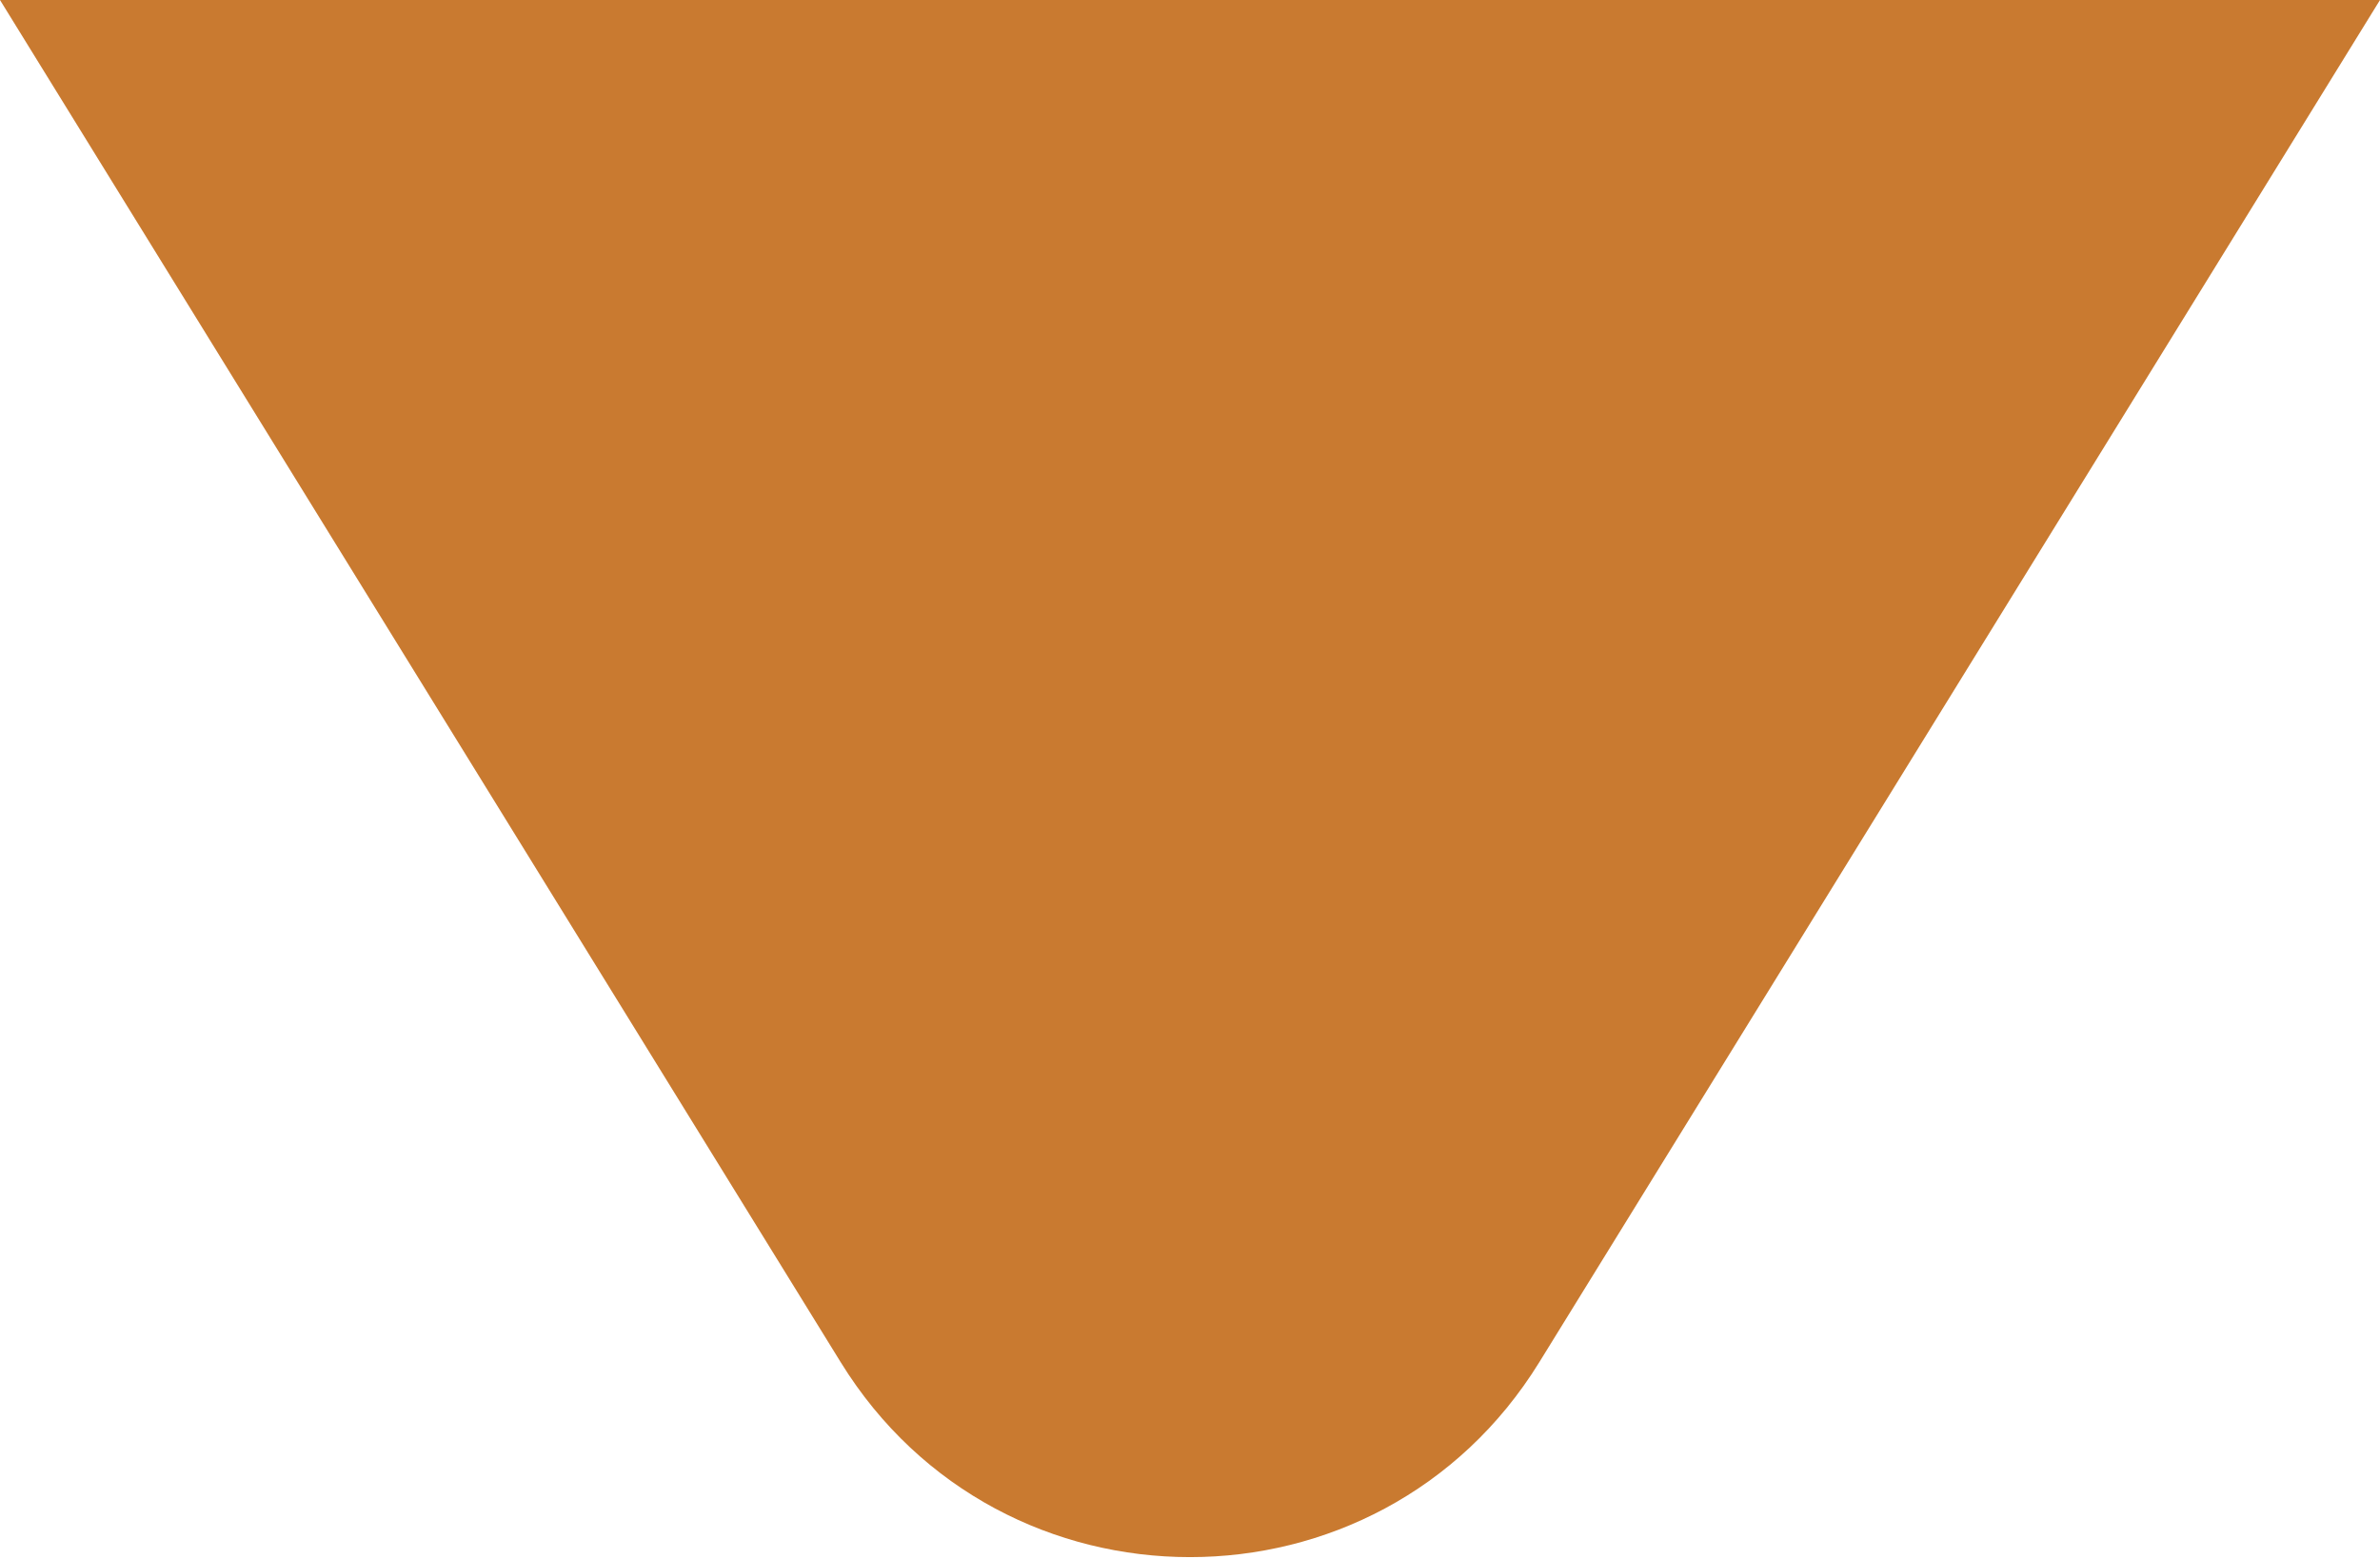 <svg width="58" height="38" viewBox="0 0 58 38" fill="none" xmlns="http://www.w3.org/2000/svg">
<path d="M37.511 33.207C33.604 39.539 24.396 39.539 20.489 33.207L0 0H58L37.511 33.207Z" fill="#C97A30"/>
</svg>
